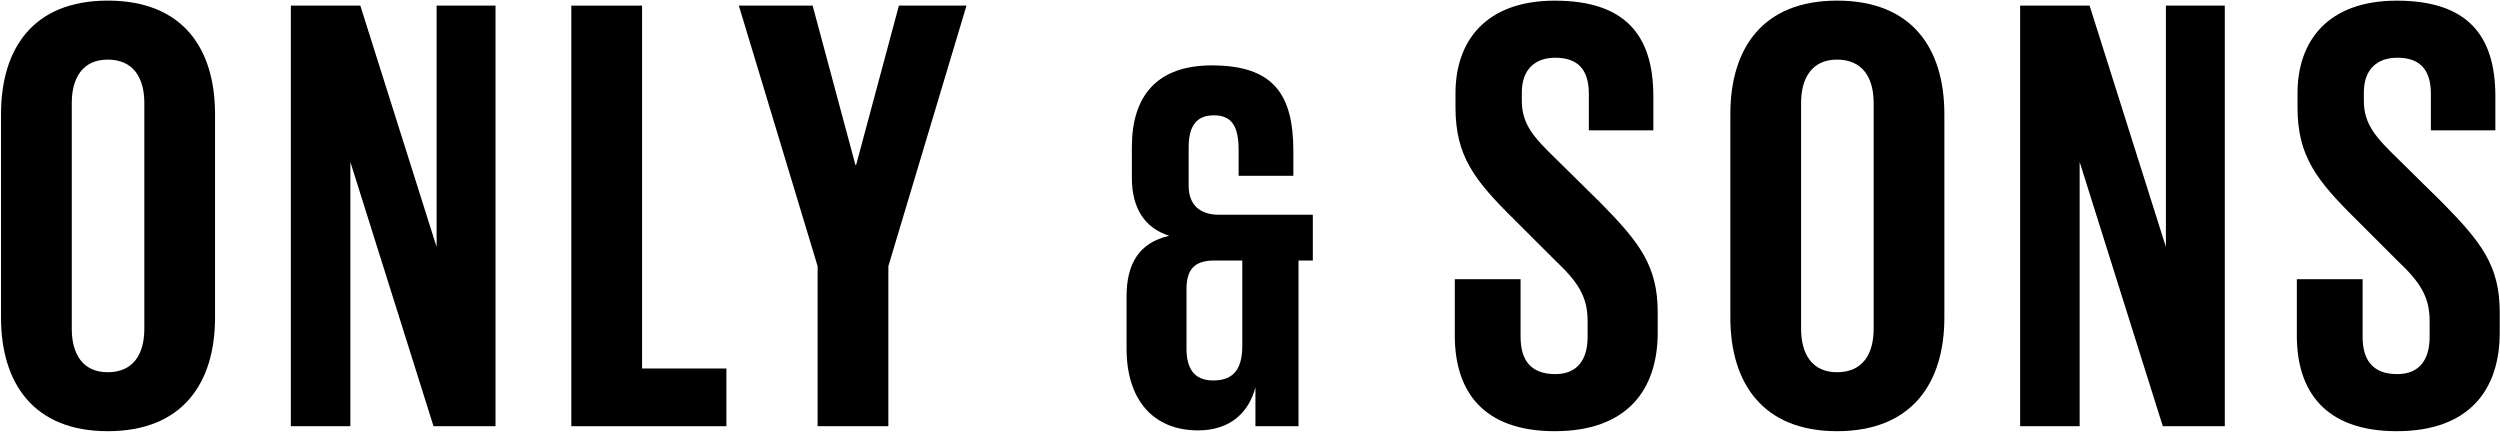<?xml version="1.0" encoding="UTF-8" standalone="no"?>
<!-- Generator: Adobe Illustrator 24.0.2, SVG Export Plug-In . SVG Version: 6.00 Build 0)  -->

<svg
   version="1.1"
   id="Layer_1"
   x="0px"
   y="0px"
   viewBox="0 0 622.96 107.77"
   xml:space="preserve"
   sodipodi:docname="only-and-sons-logo.svg"
   width="622.96"
   height="107.77"
   inkscape:version="1.1 (c68e22c387, 2021-05-23)"
   xmlns:inkscape="http://www.inkscape.org/namespaces/inkscape"
   xmlns:sodipodi="http://sodipodi.sourceforge.net/DTD/sodipodi-0.dtd"
   xmlns="http://www.w3.org/2000/svg"
   xmlns:svg="http://www.w3.org/2000/svg"><defs
   id="defs453" /><sodipodi:namedview
   id="namedview451"
   pagecolor="#ffffff"
   bordercolor="#666666"
   borderopacity="1.0"
   inkscape:pageshadow="2"
   inkscape:pageopacity="0.0"
   inkscape:pagecheckerboard="0"
   showgrid="false"
   inkscape:zoom="3.5561294"
   inkscape:cx="54.131889"
   inkscape:cy="113.74727"
   inkscape:window-width="1920"
   inkscape:window-height="1017"
   inkscape:window-x="-8"
   inkscape:window-y="-8"
   inkscape:window-maximized="1"
   inkscape:current-layer="Layer_1" />
<g
   id="g448"
   transform="translate(-5.905,-17.856)">
	
	
	
	
	
	
	
	
	
	
	
	
	
	
	
	
	
	
	
	
	
	<path
   d="m 6.16,97.01 v -50.7 c 0,-16.39 8.03,-28.3 26.58,-28.3 18.72,0 26.75,11.91 26.75,28.3 v 50.7 c 0,16.22 -8.03,28.29 -26.75,28.29 C 14.2,125.3 6.16,113.24 6.16,97.01 m 35.71,2.78 V 43.53 c 0,-6.34 -2.78,-10.82 -9.13,-10.82 -6.17,0 -8.95,4.49 -8.95,10.82 v 56.26 c 0,6.34 2.78,10.82 8.95,10.82 6.35,0 9.13,-4.48 9.13,-10.82"
   id="path430" />
	<polygon
   points="93.21,58.21 93.21,124.06 78.38,124.06 78.38,19.26 95.69,19.26 114.7,79.39 114.7,19.26 129.38,19.26 129.38,124.06 113.93,124.06 "
   id="polygon432" />
	<polygon
   points="165.9,109.68 186.91,109.68 186.91,124.06 148.27,124.06 148.27,19.26 165.9,19.26 "
   id="polygon434" />
	<polygon
   points="227.27,84.18 227.27,124.06 209.64,124.06 209.64,84.18 190.01,19.25 208.4,19.25 219.07,58.99 219.23,58.99 229.9,19.25 246.74,19.25 "
   id="polygon436" />
	<path
   d="m 329.47,82.77 v 41.29 h -10.73 v -9.7 c -1.58,6.03 -6.04,10.74 -14.29,10.74 -11.27,0 -17.82,-7.73 -17.82,-20.31 V 91.68 c 0,-8.12 3.14,-13.37 10.62,-15.07 -6.16,-1.96 -9.3,-6.94 -9.3,-14.42 v -7.73 c 0,-12.58 6.16,-20.31 19.92,-20.31 15.46,0 20.32,7.33 20.32,21.36 v 6.16 h -13.64 v -6.43 c 0,-5.5 -1.43,-8.65 -6.16,-8.65 -4.71,0 -6.29,3.15 -6.29,8 v 9.57 c 0,4.72 2.75,7.21 7.61,7.21 h 23.33 v 11.41 h -3.57 z m -14.01,21.24 V 82.77 h -6.95 c -5.25,0 -6.95,2.5 -6.95,7.22 v 14.67 c 0,4.98 1.84,8 6.69,8 5.38,0 7.21,-3.28 7.21,-8.65"
   id="path438" />
	<path
   d="M 368.42,101.5 V 87.43 h 16.39 v 14.37 c 0,5.88 2.62,9.28 8.65,9.28 5.58,0 8.05,-3.71 8.05,-9.28 v -4.02 c 0,-6.03 -2.48,-9.73 -7.89,-14.84 L 383.26,72.59 C 373.22,62.7 368.59,56.67 368.59,44.62 v -3.56 c 0,-12.99 7.57,-23.04 24.73,-23.04 17.62,0 24.57,8.67 24.57,23.81 v 8.5 h -16.07 v -9.12 c 0,-6.04 -2.78,-8.97 -8.36,-8.97 -4.93,0 -8.34,2.79 -8.34,8.66 v 2.16 c 0,5.87 3.25,9.27 8.34,14.23 l 11.3,11.13 c 9.57,9.74 14.22,15.61 14.22,27.2 v 5.1 c 0,14.38 -7.73,24.58 -25.66,24.58 -17.94,0 -24.9,-10.05 -24.9,-23.8"
   id="path440" />
	<path
   d="m 437.08,97.01 v -50.7 c 0,-16.39 8.03,-28.3 26.58,-28.3 18.71,0 26.75,11.91 26.75,28.3 v 50.7 c 0,16.22 -8.04,28.29 -26.75,28.29 -18.54,0 -26.58,-12.06 -26.58,-28.29 m 35.71,2.78 V 43.52 c 0,-6.33 -2.78,-10.81 -9.13,-10.81 -6.17,0 -8.95,4.49 -8.95,10.81 v 56.27 c 0,6.34 2.78,10.82 8.95,10.82 6.35,0 9.13,-4.48 9.13,-10.82"
   id="path442" />
	<polygon
   points="524.12,58.21 524.12,124.06 509.29,124.06 509.29,19.26 526.6,19.26 545.61,79.39 545.61,19.26 560.29,19.26 560.29,124.06 544.84,124.06 "
   id="polygon444" />
	<path
   d="M 578.24,101.5 V 87.43 h 16.39 v 14.37 c 0,5.88 2.62,9.28 8.65,9.28 5.58,0 8.05,-3.71 8.05,-9.28 v -4.02 c 0,-6.03 -2.48,-9.73 -7.89,-14.84 L 593.08,72.59 C 583.04,62.7 578.41,56.67 578.41,44.62 v -3.56 c 0,-12.99 7.57,-23.04 24.73,-23.04 17.62,0 24.57,8.67 24.57,23.81 v 8.5 h -16.07 v -9.12 c 0,-6.04 -2.78,-8.97 -8.36,-8.97 -4.93,0 -8.34,2.79 -8.34,8.66 v 2.16 c 0,5.87 3.25,9.27 8.34,14.23 l 11.3,11.13 c 9.57,9.74 14.22,15.61 14.22,27.2 v 5.1 c 0,14.38 -7.73,24.58 -25.66,24.58 -17.94,0 -24.9,-10.05 -24.9,-23.8"
   id="path446" />
</g>
</svg>
